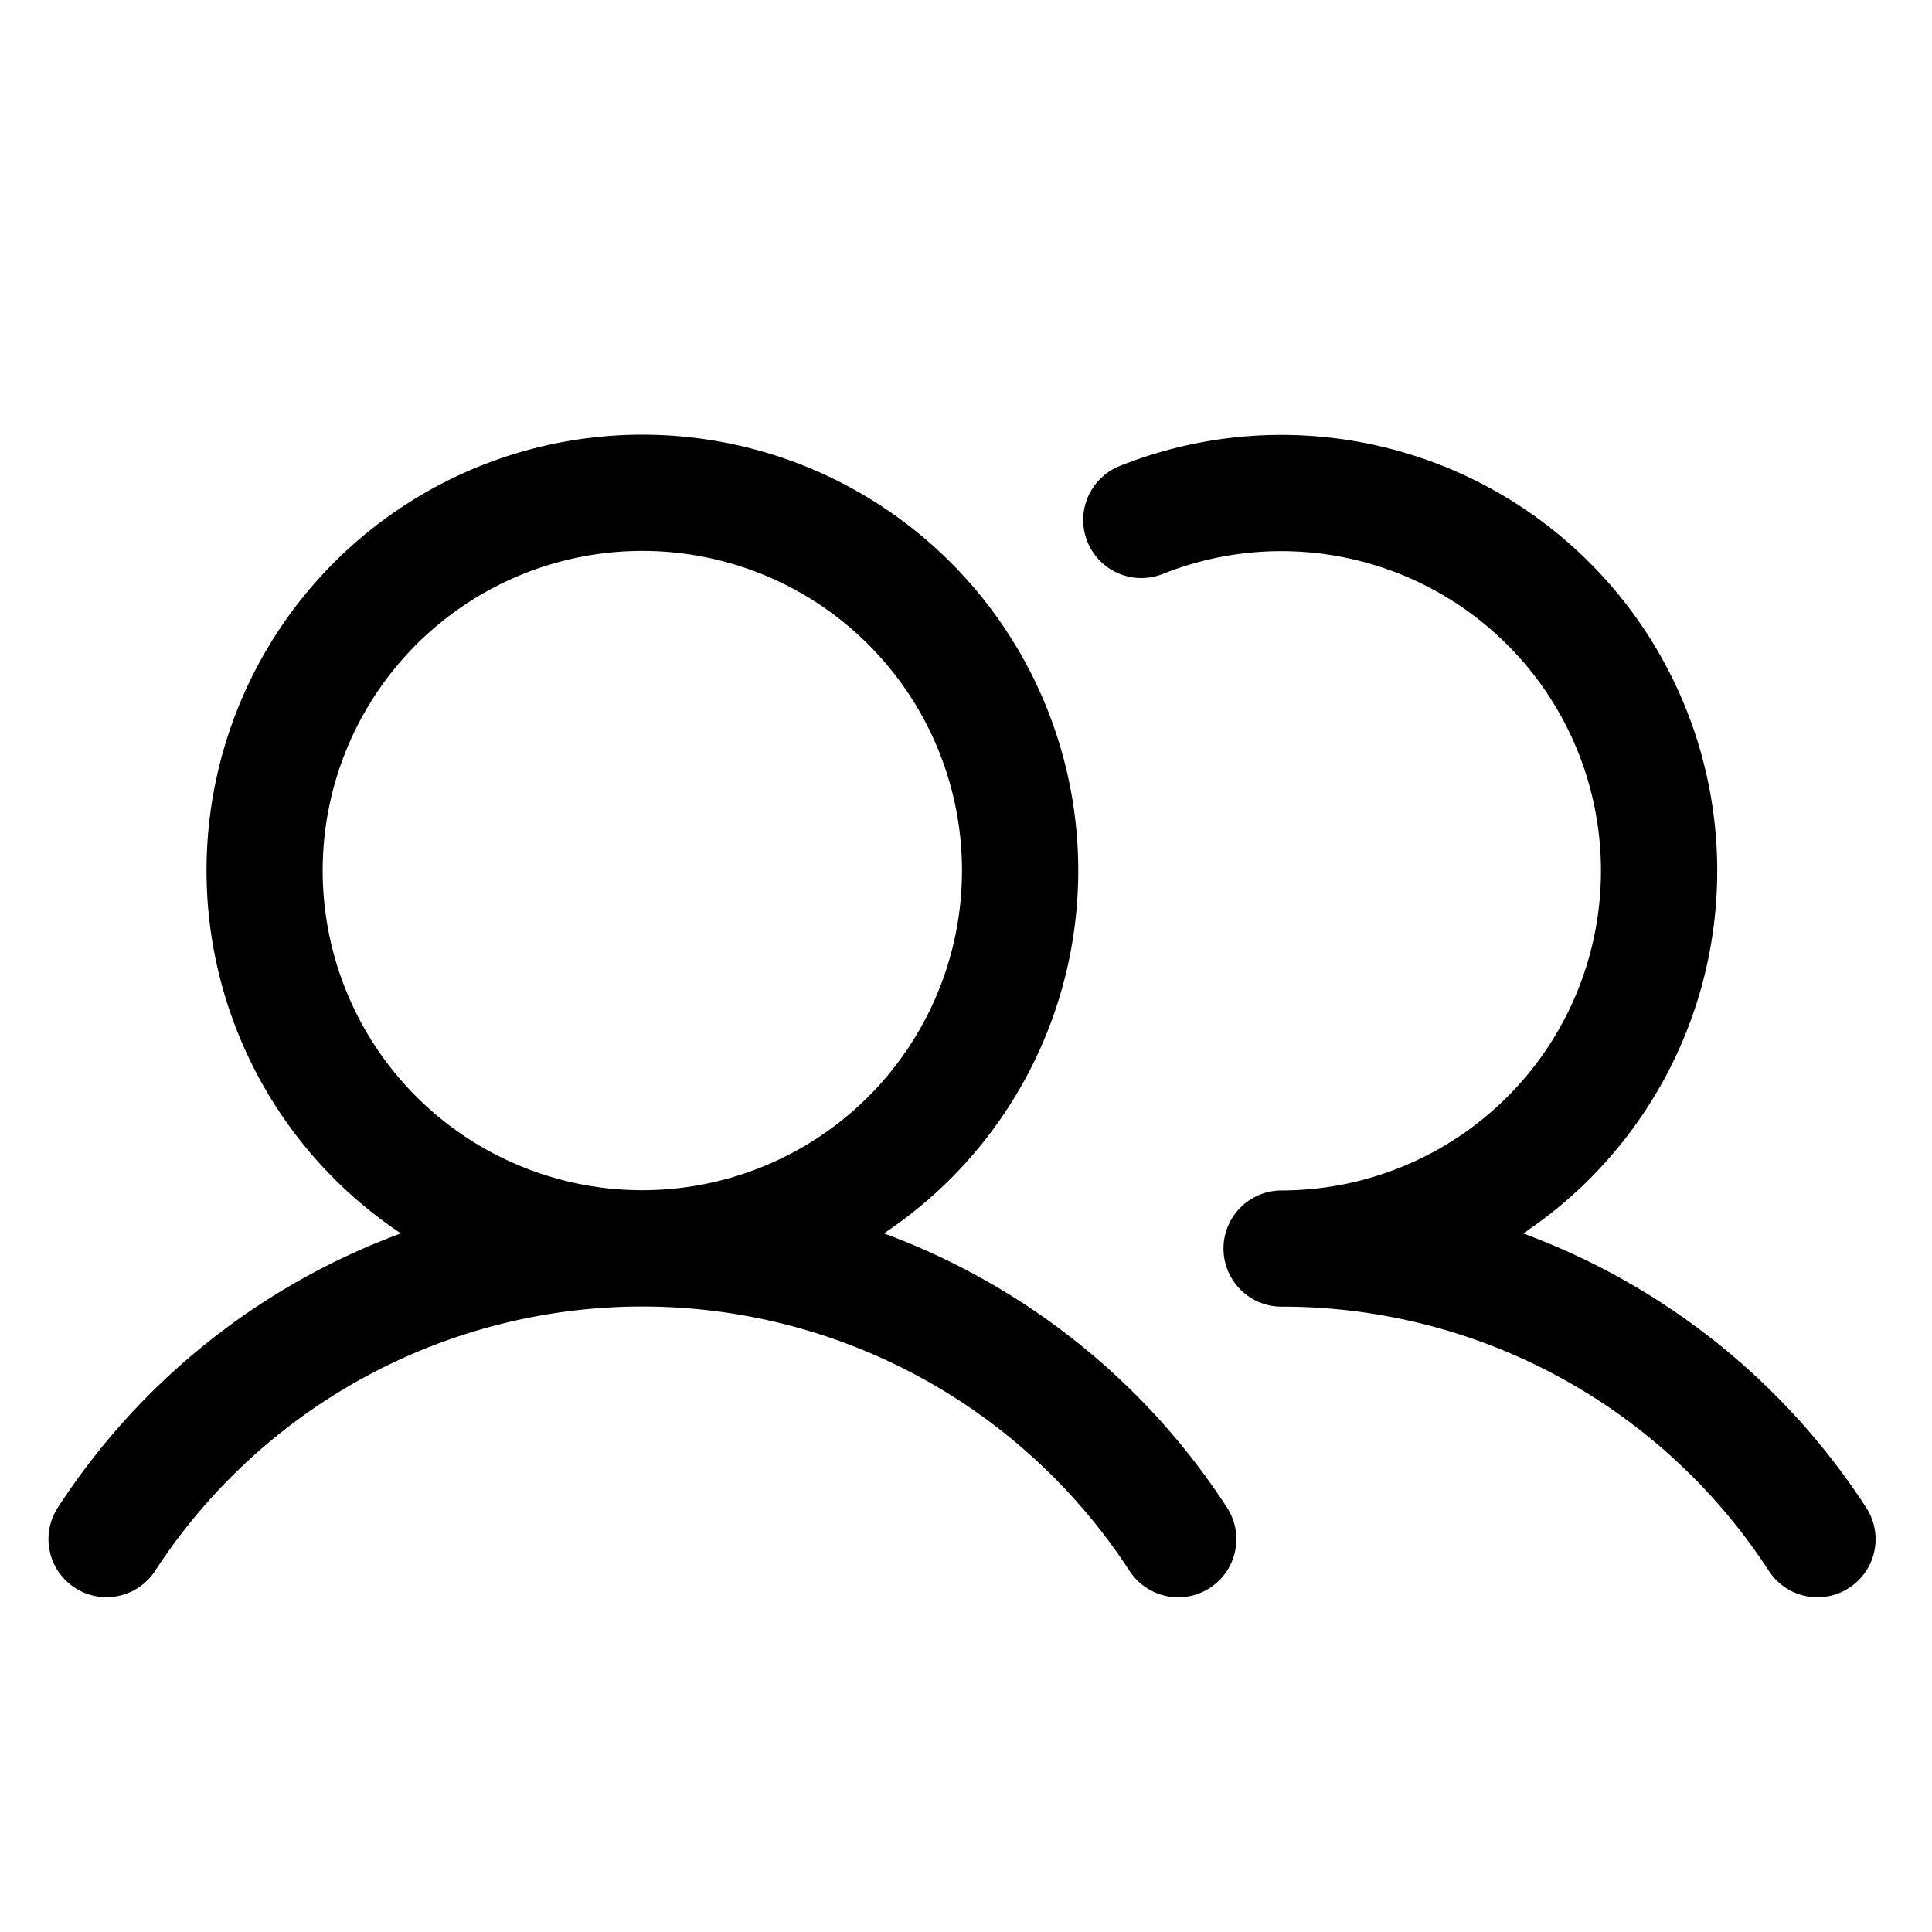 <svg xmlns="http://www.w3.org/2000/svg" width="40" height="40" viewBox="0 0 40 40"><g transform="translate(-281 -2011)"><rect width="40" height="40" transform="translate(281 2011)" fill="none"/><path d="M19.529,64.512a9.024,9.024,0,1,0-10,0,14.413,14.413,0,0,0-7.1,5.672A1.2,1.2,0,1,0,4.44,71.5a12.032,12.032,0,0,1,20.175,0,1.2,1.2,0,1,0,2.016-1.315A14.413,14.413,0,0,0,19.529,64.512ZM7.91,57a6.618,6.618,0,1,1,6.618,6.618A6.618,6.618,0,0,1,7.91,57ZM39.516,71.849a1.2,1.2,0,0,1-1.665-.35,12.007,12.007,0,0,0-10.088-5.47,1.2,1.2,0,1,1,0-2.406,6.618,6.618,0,1,0-2.458-12.765,1.2,1.2,0,1,1-.893-2.234,9.024,9.024,0,0,1,8.352,15.889,14.413,14.413,0,0,1,7.1,5.672A1.2,1.2,0,0,1,39.516,71.849Z" transform="translate(279.771 1972.024)"/></g></svg>